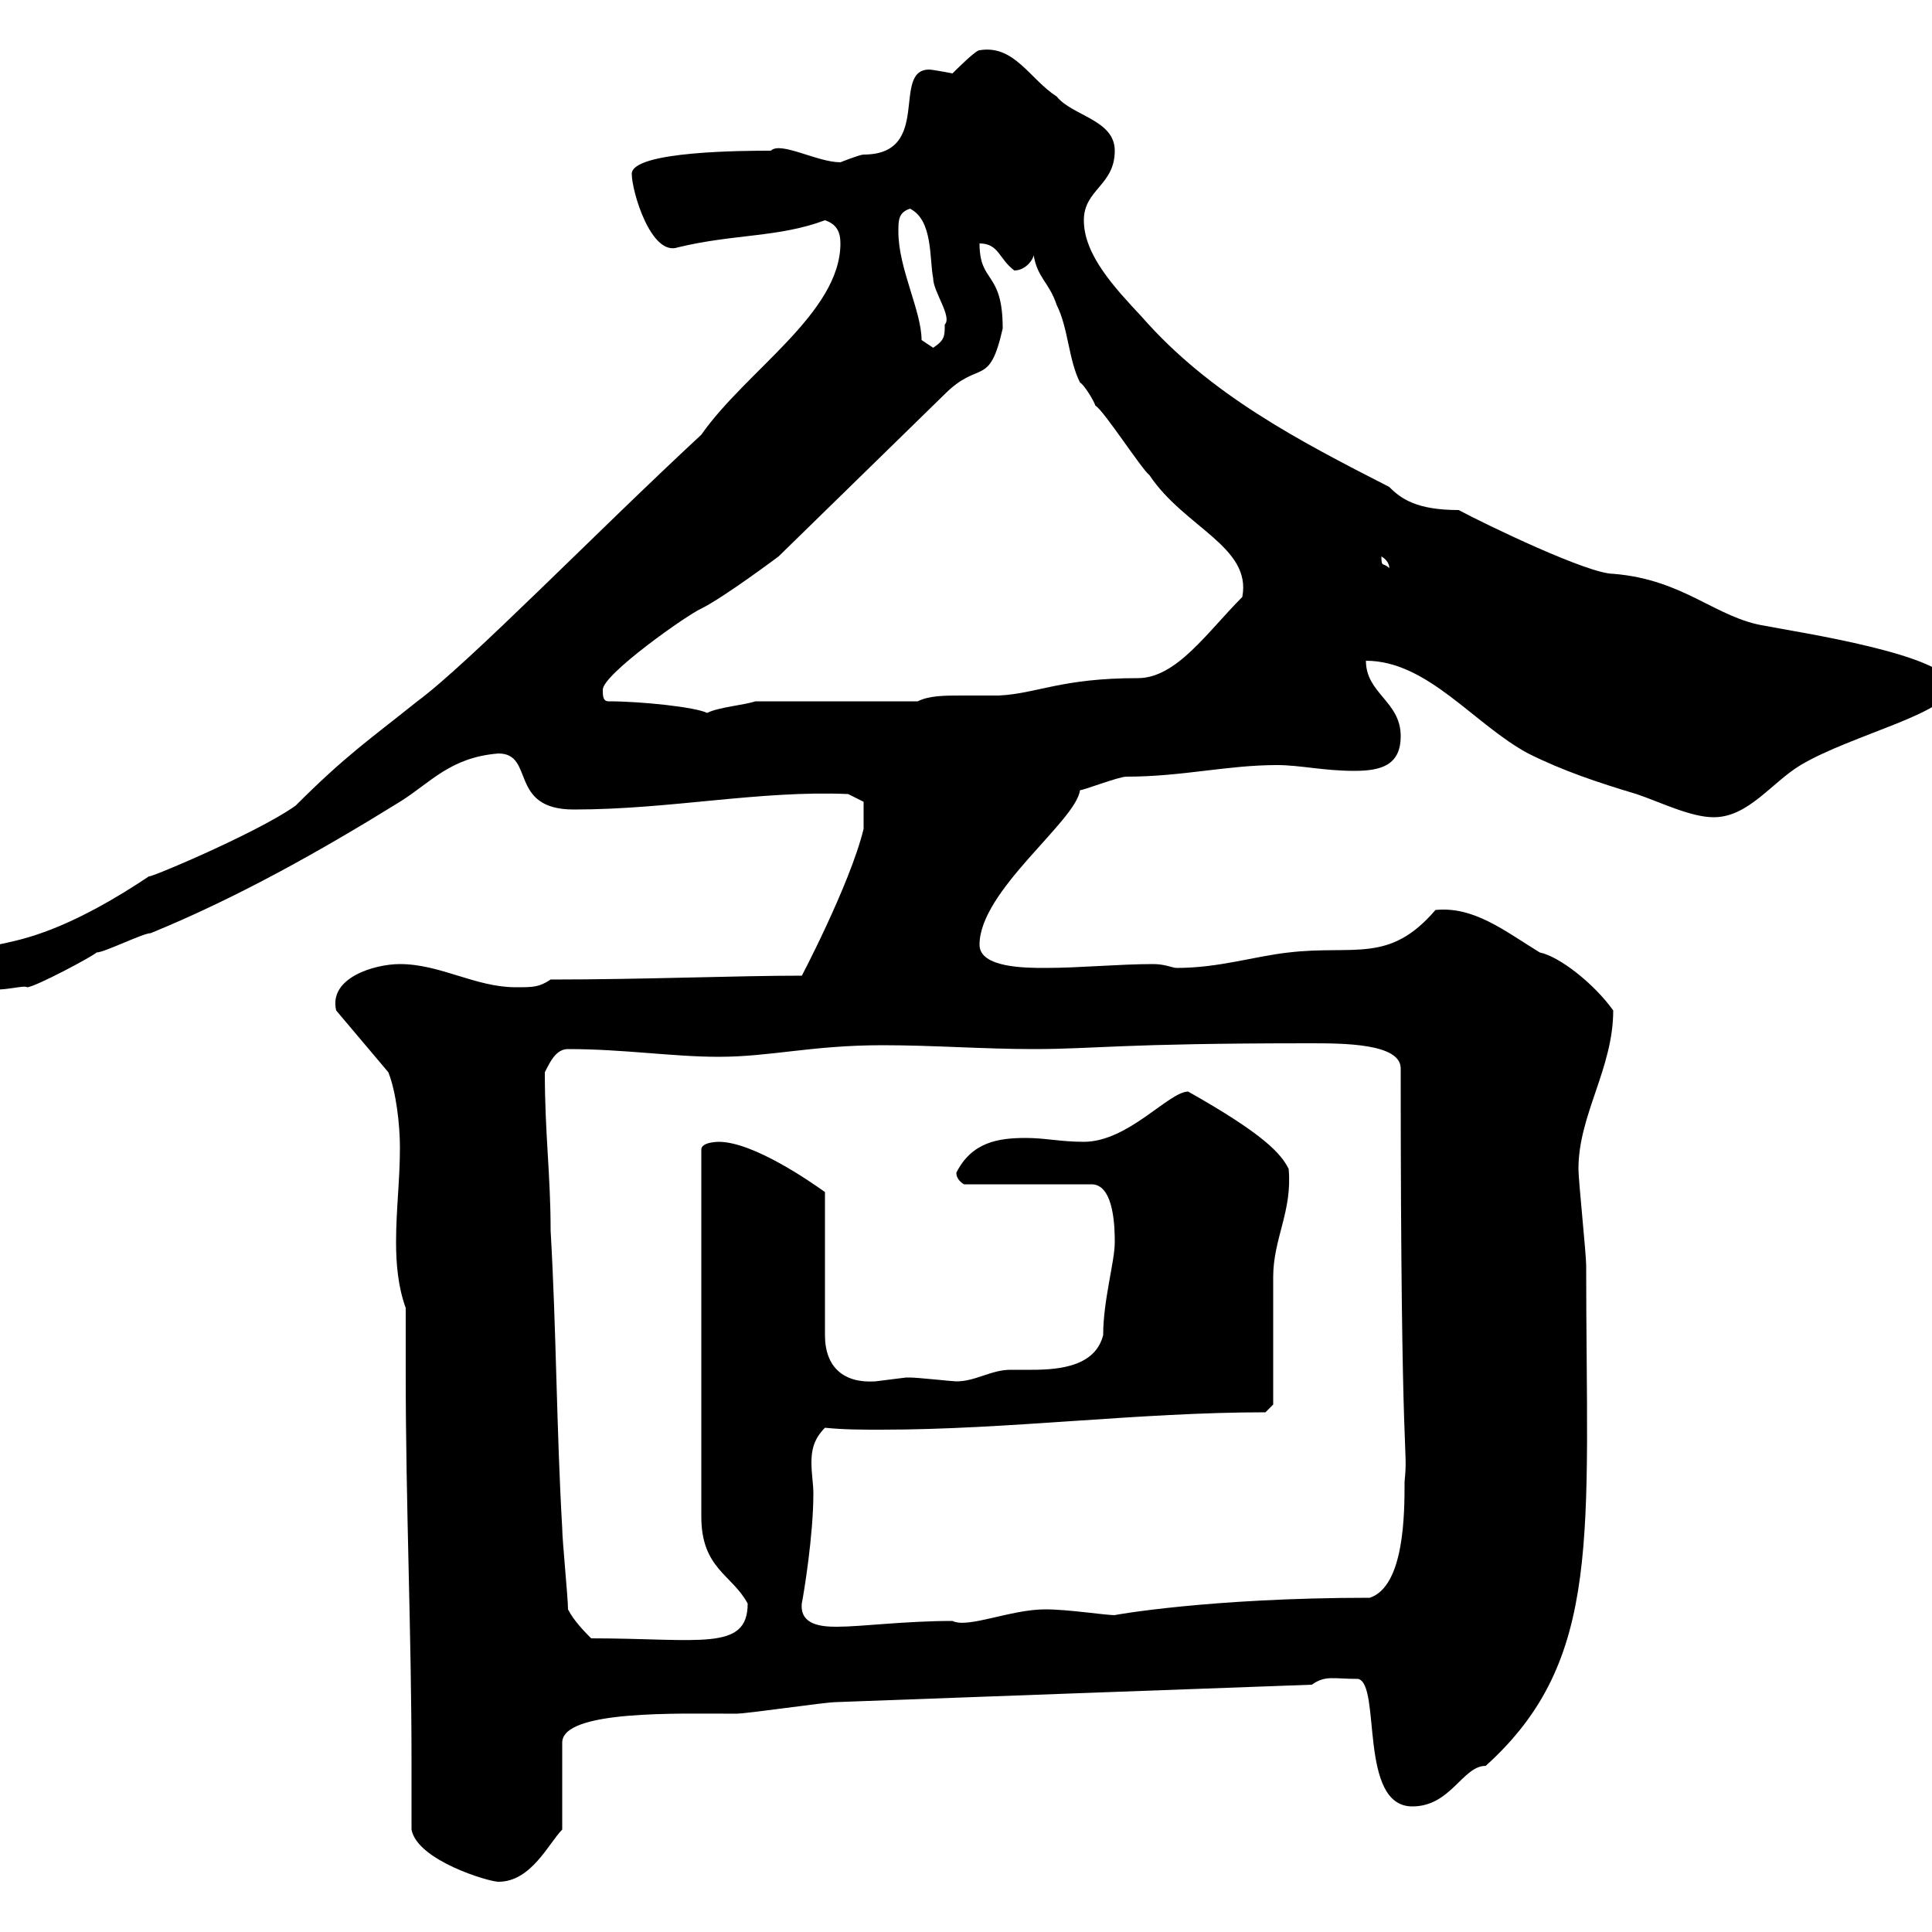 <svg xmlns="http://www.w3.org/2000/svg" xmlns:xlink="http://www.w3.org/1999/xlink" width="300" height="300"><path d="M63.90 284.10C64.80 288.90 75.90 292.20 77.40 292.20C82.50 292.20 85.20 286.20 87.30 284.10L87.30 270.60C87.30 265.50 105.30 266.10 114.30 266.10C116.10 266.10 128.10 264.30 129.90 264.30C154.80 263.40 178.50 262.50 203.70 261.60C205.80 260.10 207 260.70 210.90 260.70C214.50 261.60 210.90 280.50 219.30 280.50C225.30 280.50 227.10 274.20 230.70 274.20C249 257.70 246.30 238.20 246.30 196.50C246.30 194.70 245.10 183.30 245.10 181.50C245.10 173.10 250.50 165.90 250.50 156.90C247.50 152.70 242.10 148.50 239.10 147.90C233.70 144.60 228.90 140.70 222.90 141.30C215.70 149.70 210.30 146.70 200.10 147.90C194.70 148.50 189.30 150.30 182.70 150.30C182.10 150.30 180.90 149.70 179.10 149.70C173.70 149.70 167.70 150.30 162.30 150.30C159.30 150.30 152.10 150.30 152.10 146.70C152.10 138.30 167.10 127.50 167.70 122.70C168.30 122.70 173.70 120.60 174.90 120.60C183.60 120.60 190.50 118.80 198.30 118.80C201.90 118.80 205.50 119.70 210.30 119.70C214.50 119.70 217.50 118.80 217.50 114.30C217.50 108.90 212.10 107.70 212.10 102.60C221.70 102.60 228.90 112.50 237.30 117C242.70 119.70 248.10 121.50 254.10 123.30C257.70 124.50 262.50 126.90 266.10 126.90C271.50 126.90 275.10 121.50 279.60 118.80C287.70 114 303 110.70 303 106.50C303 101.70 278.70 98.10 274.20 97.20C266.40 96 261.60 90 250.50 89.10C246.60 89.10 231 81.60 226.50 79.20C219.90 79.20 217.50 77.40 215.70 75.60C201.60 68.40 187.80 61.20 177.30 49.20C173.10 44.70 168.30 39.60 168.30 34.20C168.30 29.40 173.10 28.80 173.10 23.40C173.10 18.60 166.50 18 164.10 15C159.90 12.30 157.50 6.90 152.10 7.80C151.50 7.80 148.50 10.80 147.90 11.40C146.40 11.10 144.60 10.80 144.30 10.80C138.30 10.80 144.90 24 134.10 24C133.50 24 130.50 25.20 130.50 25.20C126.90 25.20 121.20 21.90 119.70 23.40C116.10 23.40 98.10 23.40 98.10 27C98.10 29.70 101.10 39.90 105.30 38.40C114 36.30 120.90 36.90 128.10 34.20C129.90 34.80 130.50 36 130.50 37.80C130.50 48.60 115.80 57.60 108.90 67.50C92.40 82.80 72.90 102.90 64.80 108.90C57.30 114.90 53.70 117.30 45.90 125.10C39.60 129.60 20.70 137.40 23.40 135.90C-0.30 151.80-3.60 142.80-3.60 151.50C-3.60 155.40 3.60 152.70 4.20 153.30C5.40 153.30 14.40 148.50 15 147.90C16.20 147.90 22.20 144.90 23.40 144.90C36.60 139.50 49.50 132.30 62.10 124.50C66.90 121.50 69.90 117.60 77.40 117C83.10 117 78.90 125.70 89.10 125.70C104.10 125.70 117.90 122.70 131.70 123.30L134.10 124.50L134.10 128.70C132 137.40 123.90 152.70 124.50 151.50C114.30 151.50 99.90 152.10 85.50 152.10C83.70 153.30 82.80 153.30 80.10 153.30C73.80 153.30 68.40 149.70 62.10 149.70C58.20 149.70 51 151.80 52.20 156.90L60.30 166.50C61.50 169.50 62.10 174.60 62.10 178.20C62.10 183.30 61.50 187.80 61.50 192.90C61.50 196.20 61.80 199.80 63 203.10C63 206.70 63 209.70 63 213.30C63 233.70 63.90 253.50 63.90 273.60C63.90 277.20 63.90 280.80 63.90 284.10ZM88.20 249.90C88.20 248.10 87.30 239.10 87.30 237.30C86.40 221.70 86.40 206.70 85.50 191.10C85.50 182.40 84.60 176.10 84.60 166.50C85.50 164.70 86.40 162.90 88.20 162.90C96.90 162.90 104.40 164.10 111.60 164.10C119.70 164.10 126 162.30 137.10 162.30C144.90 162.30 152.70 162.90 160.50 162.90C170.10 162.90 173.70 162 203.40 162C208.50 162 217.50 162 217.50 165.90C217.50 231 218.70 223.80 218.10 230.10C218.10 234.90 218.10 246.30 212.70 248.10C187.80 248.10 172.80 250.80 173.10 250.80C171.60 250.80 165.90 249.90 162.30 249.90C156.90 249.90 150.30 252.90 147.90 251.70C140.40 251.70 133.80 252.60 129.90 252.60C127.50 252.60 124.20 252.30 124.50 249C124.80 247.50 126.30 238.50 126.30 231.90C126.30 230.40 126 228.90 126 227.10C126 225.30 126.30 223.50 128.10 221.70C131.10 222 133.80 222 136.80 222C156.60 222 176.70 219.30 196.50 219.30L197.70 218.10C197.70 215.70 197.70 201.30 197.70 198.30C197.70 192.30 200.70 188.10 200.10 181.50C198.90 179.10 196.20 176.10 184.50 169.50C181.50 169.50 175.20 177.30 168.30 177.30C164.70 177.30 162.30 176.70 159.30 176.70C155.10 176.70 150.90 177.30 148.50 182.10C148.50 183.30 149.70 183.90 149.70 183.90L169.50 183.90C173.10 183.90 173.10 191.10 173.10 192.90C173.10 195.90 171.30 201.90 171.30 207.30C170.10 212.10 164.70 212.70 160.20 212.70C159 212.70 158.10 212.70 156.90 212.70C153.90 212.70 151.50 214.50 148.50 214.50C147.90 214.50 142.50 213.90 141.30 213.90C141.30 213.90 141.30 213.90 140.70 213.90C140.70 213.90 135.90 214.50 135.90 214.50C131.10 214.80 128.10 212.40 128.10 207.30L128.10 185.10C126 183.60 117 177.30 111.60 177.30C111.60 177.30 108.90 177.30 108.90 178.50L108.90 235.50C108.90 243.60 113.70 244.50 116.10 249C116.10 256.50 108.60 254.40 91.80 254.40C90.90 253.50 89.10 251.70 88.20 249.90ZM94.50 108.90C93.60 108.90 93.60 108 93.60 107.10C93.60 104.70 106.80 95.40 108.90 94.50C112.50 92.70 120.90 86.40 120.90 86.40L146.70 61.20C152.10 55.80 153.60 60.30 155.70 51C155.70 42 152.10 44.10 152.10 37.80C155.10 37.80 155.10 40.20 157.50 42C159.30 42 160.50 40.20 160.50 39.60C161.10 43.20 162.90 43.80 164.10 47.40C165.90 51 165.90 55.80 167.70 59.40C168.30 59.70 169.80 62.10 170.10 63C171.30 63.60 177.30 72.90 178.50 73.80C183.90 81.90 194.40 84.90 192.90 92.70C187.50 98.10 182.70 105.30 176.70 105.30C164.70 105.30 161.10 107.70 155.10 108C153.30 108 151.50 108 149.40 108C146.70 108 144.30 108 142.50 108.90L117.30 108.90C115.50 109.50 111.60 109.80 109.80 110.70C108 109.80 99.60 108.90 94.50 108.90ZM214.50 86.40C216 87.30 215.70 88.50 215.70 88.20C214.80 87.30 214.50 88.20 214.50 86.40ZM143.10 52.80C143.10 48.30 139.50 41.70 139.50 36C139.50 34.20 139.50 33 141.30 32.40C144.90 34.20 144.30 40.20 144.90 43.20C144.90 45.30 147.90 49.20 146.70 50.40C146.70 52.20 146.70 52.80 144.90 54C144.90 54 143.10 52.80 143.10 52.80Z"/></svg>